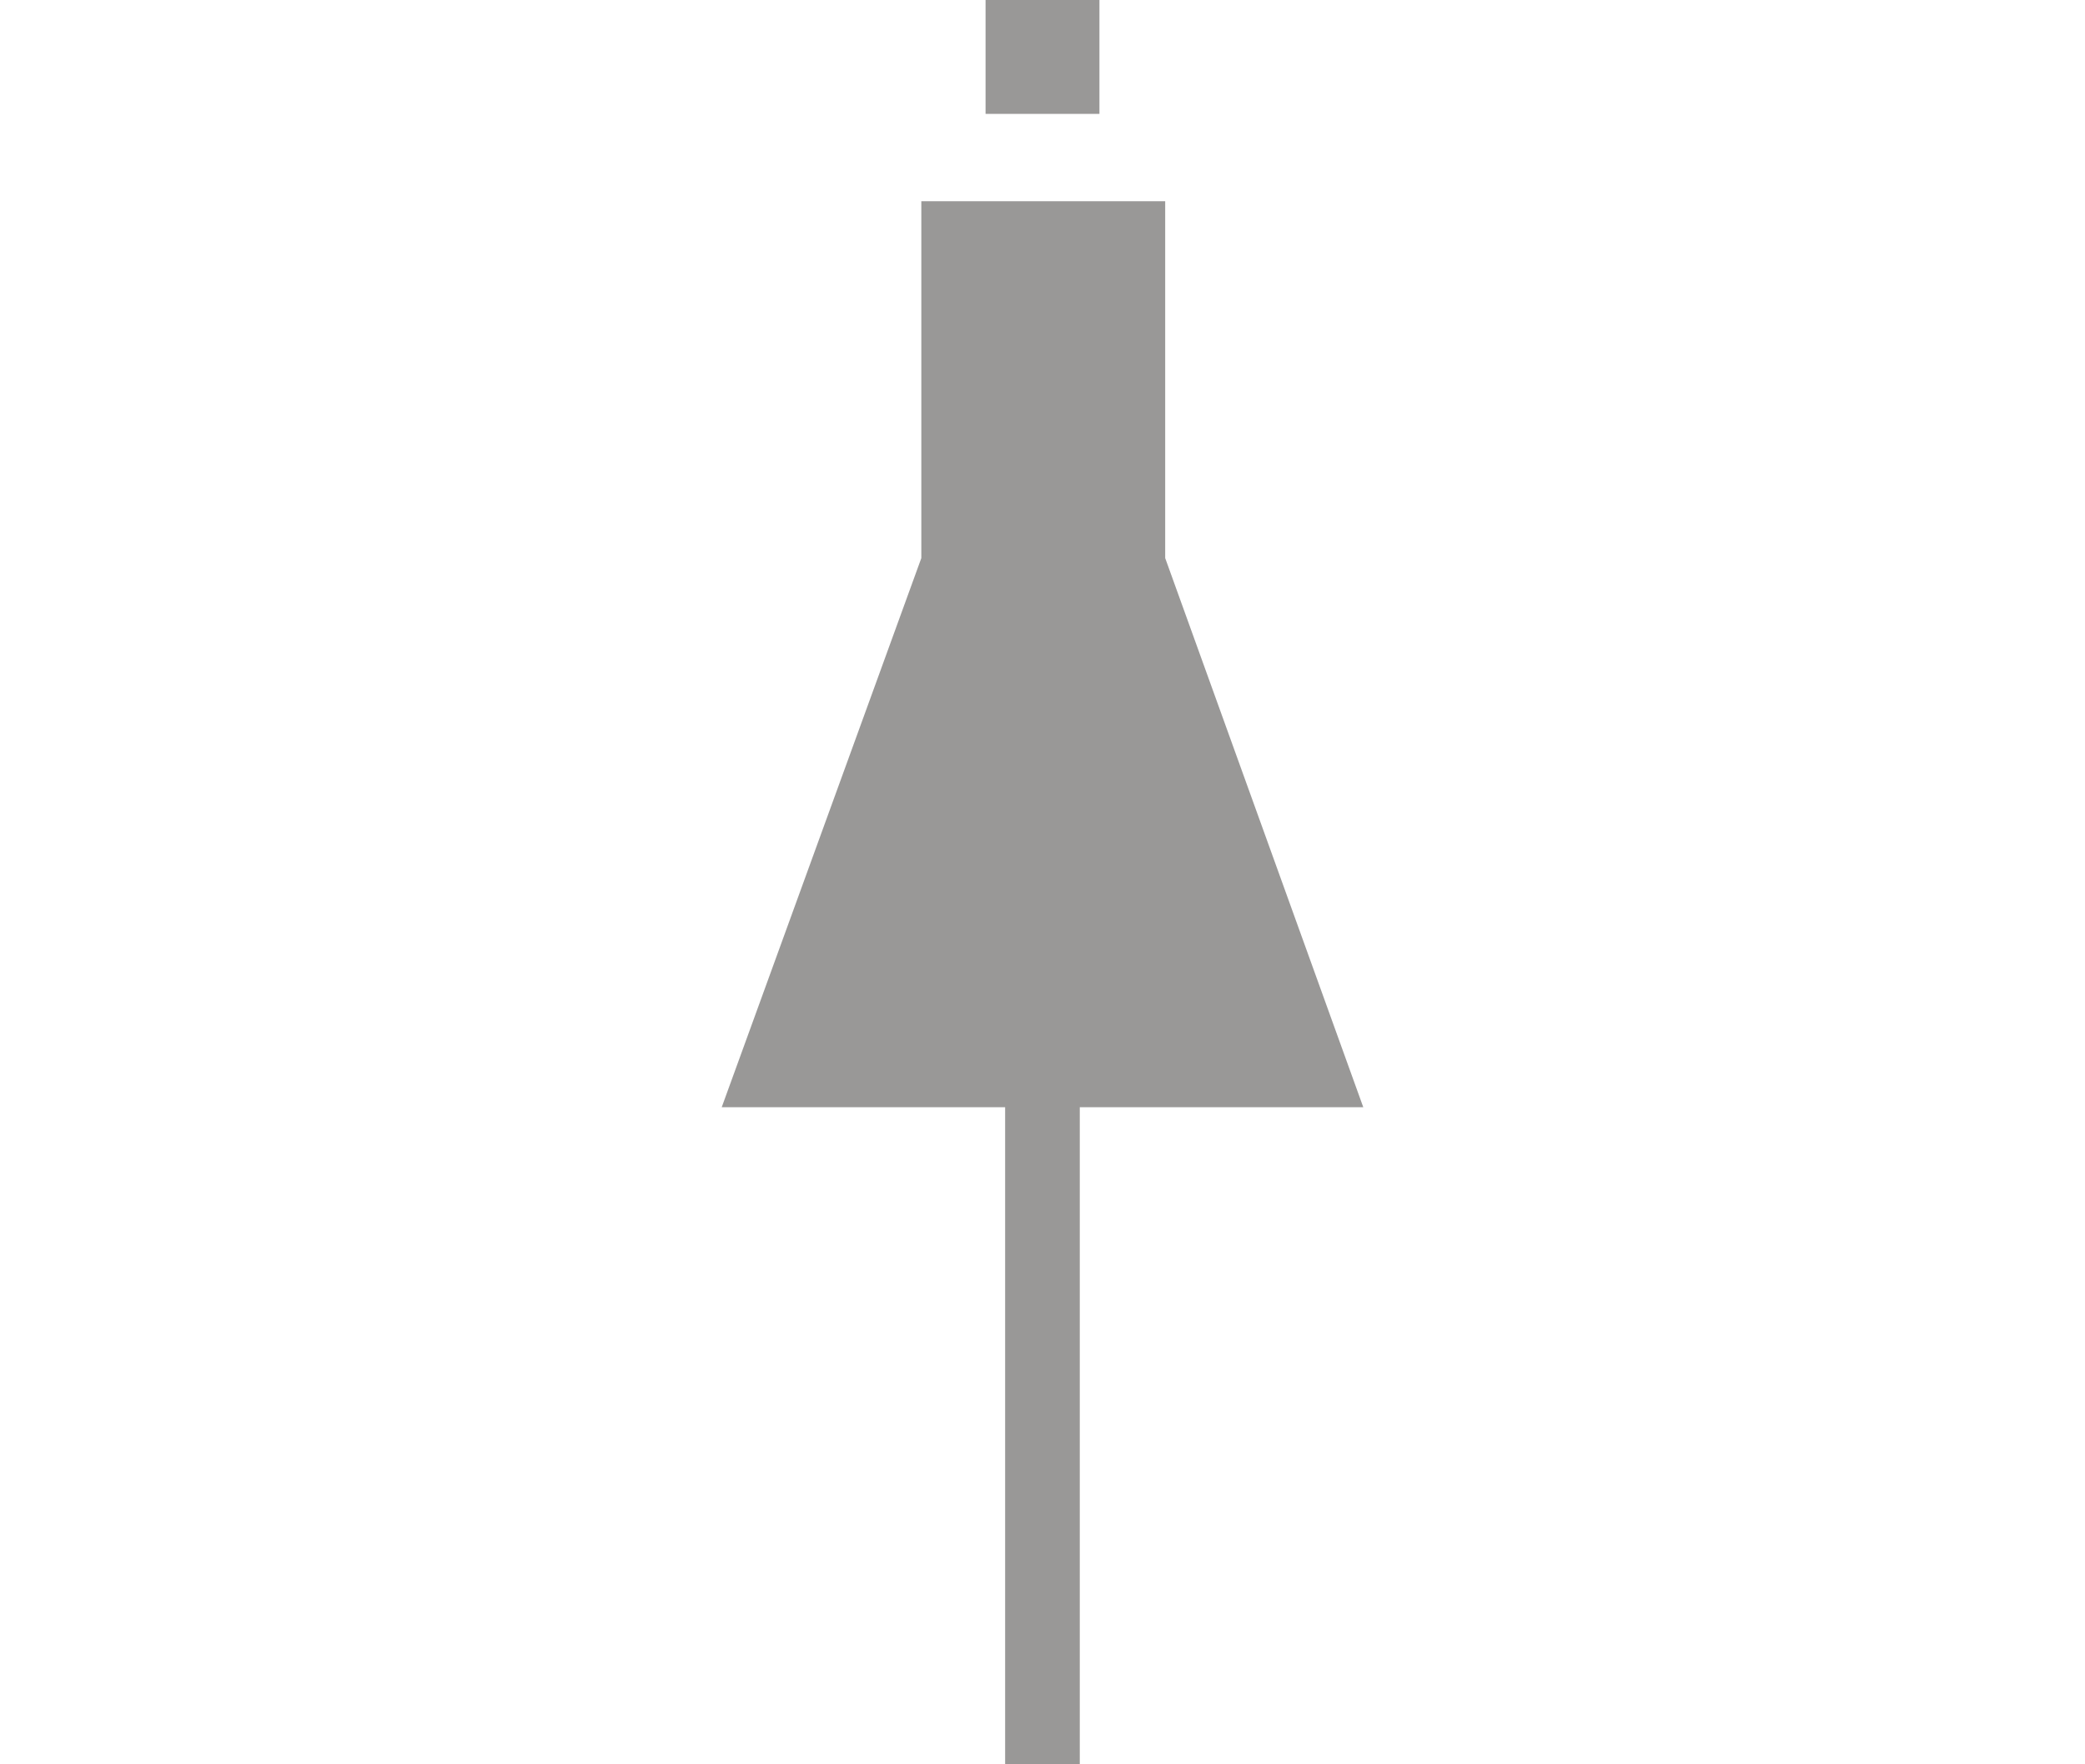 <svg xmlns="http://www.w3.org/2000/svg" xmlns:xlink="http://www.w3.org/1999/xlink" width="26" height="22" viewBox="0 0 26 22">
  <defs>
    <clipPath id="clip-path">
      <rect id="長方形_15" data-name="長方形 15" width="26" height="22" transform="translate(-5670 307)" fill="#fff"/>
    </clipPath>
  </defs>
  <g id="マスクグループ_8" data-name="マスクグループ 8" transform="translate(5670 -307)" clip-path="url(#clip-path)">
    <g id="トイレ_" data-name="トイレ２" transform="translate(-5661 306.07)">
      <path id="パス_416" data-name="パス 416" d="M3.534,22.93h.931V14.736H8L5.53,7.889V3.439H2.489v4.45L0,14.736H3.534Z" fill="#999897"/>
      <path id="パス_417" data-name="パス 417" d="M4.92.93H3.5V2.35H4.92Z" transform="translate(-0.21)" fill="#999897"/>
    </g>
  </g>
</svg>

